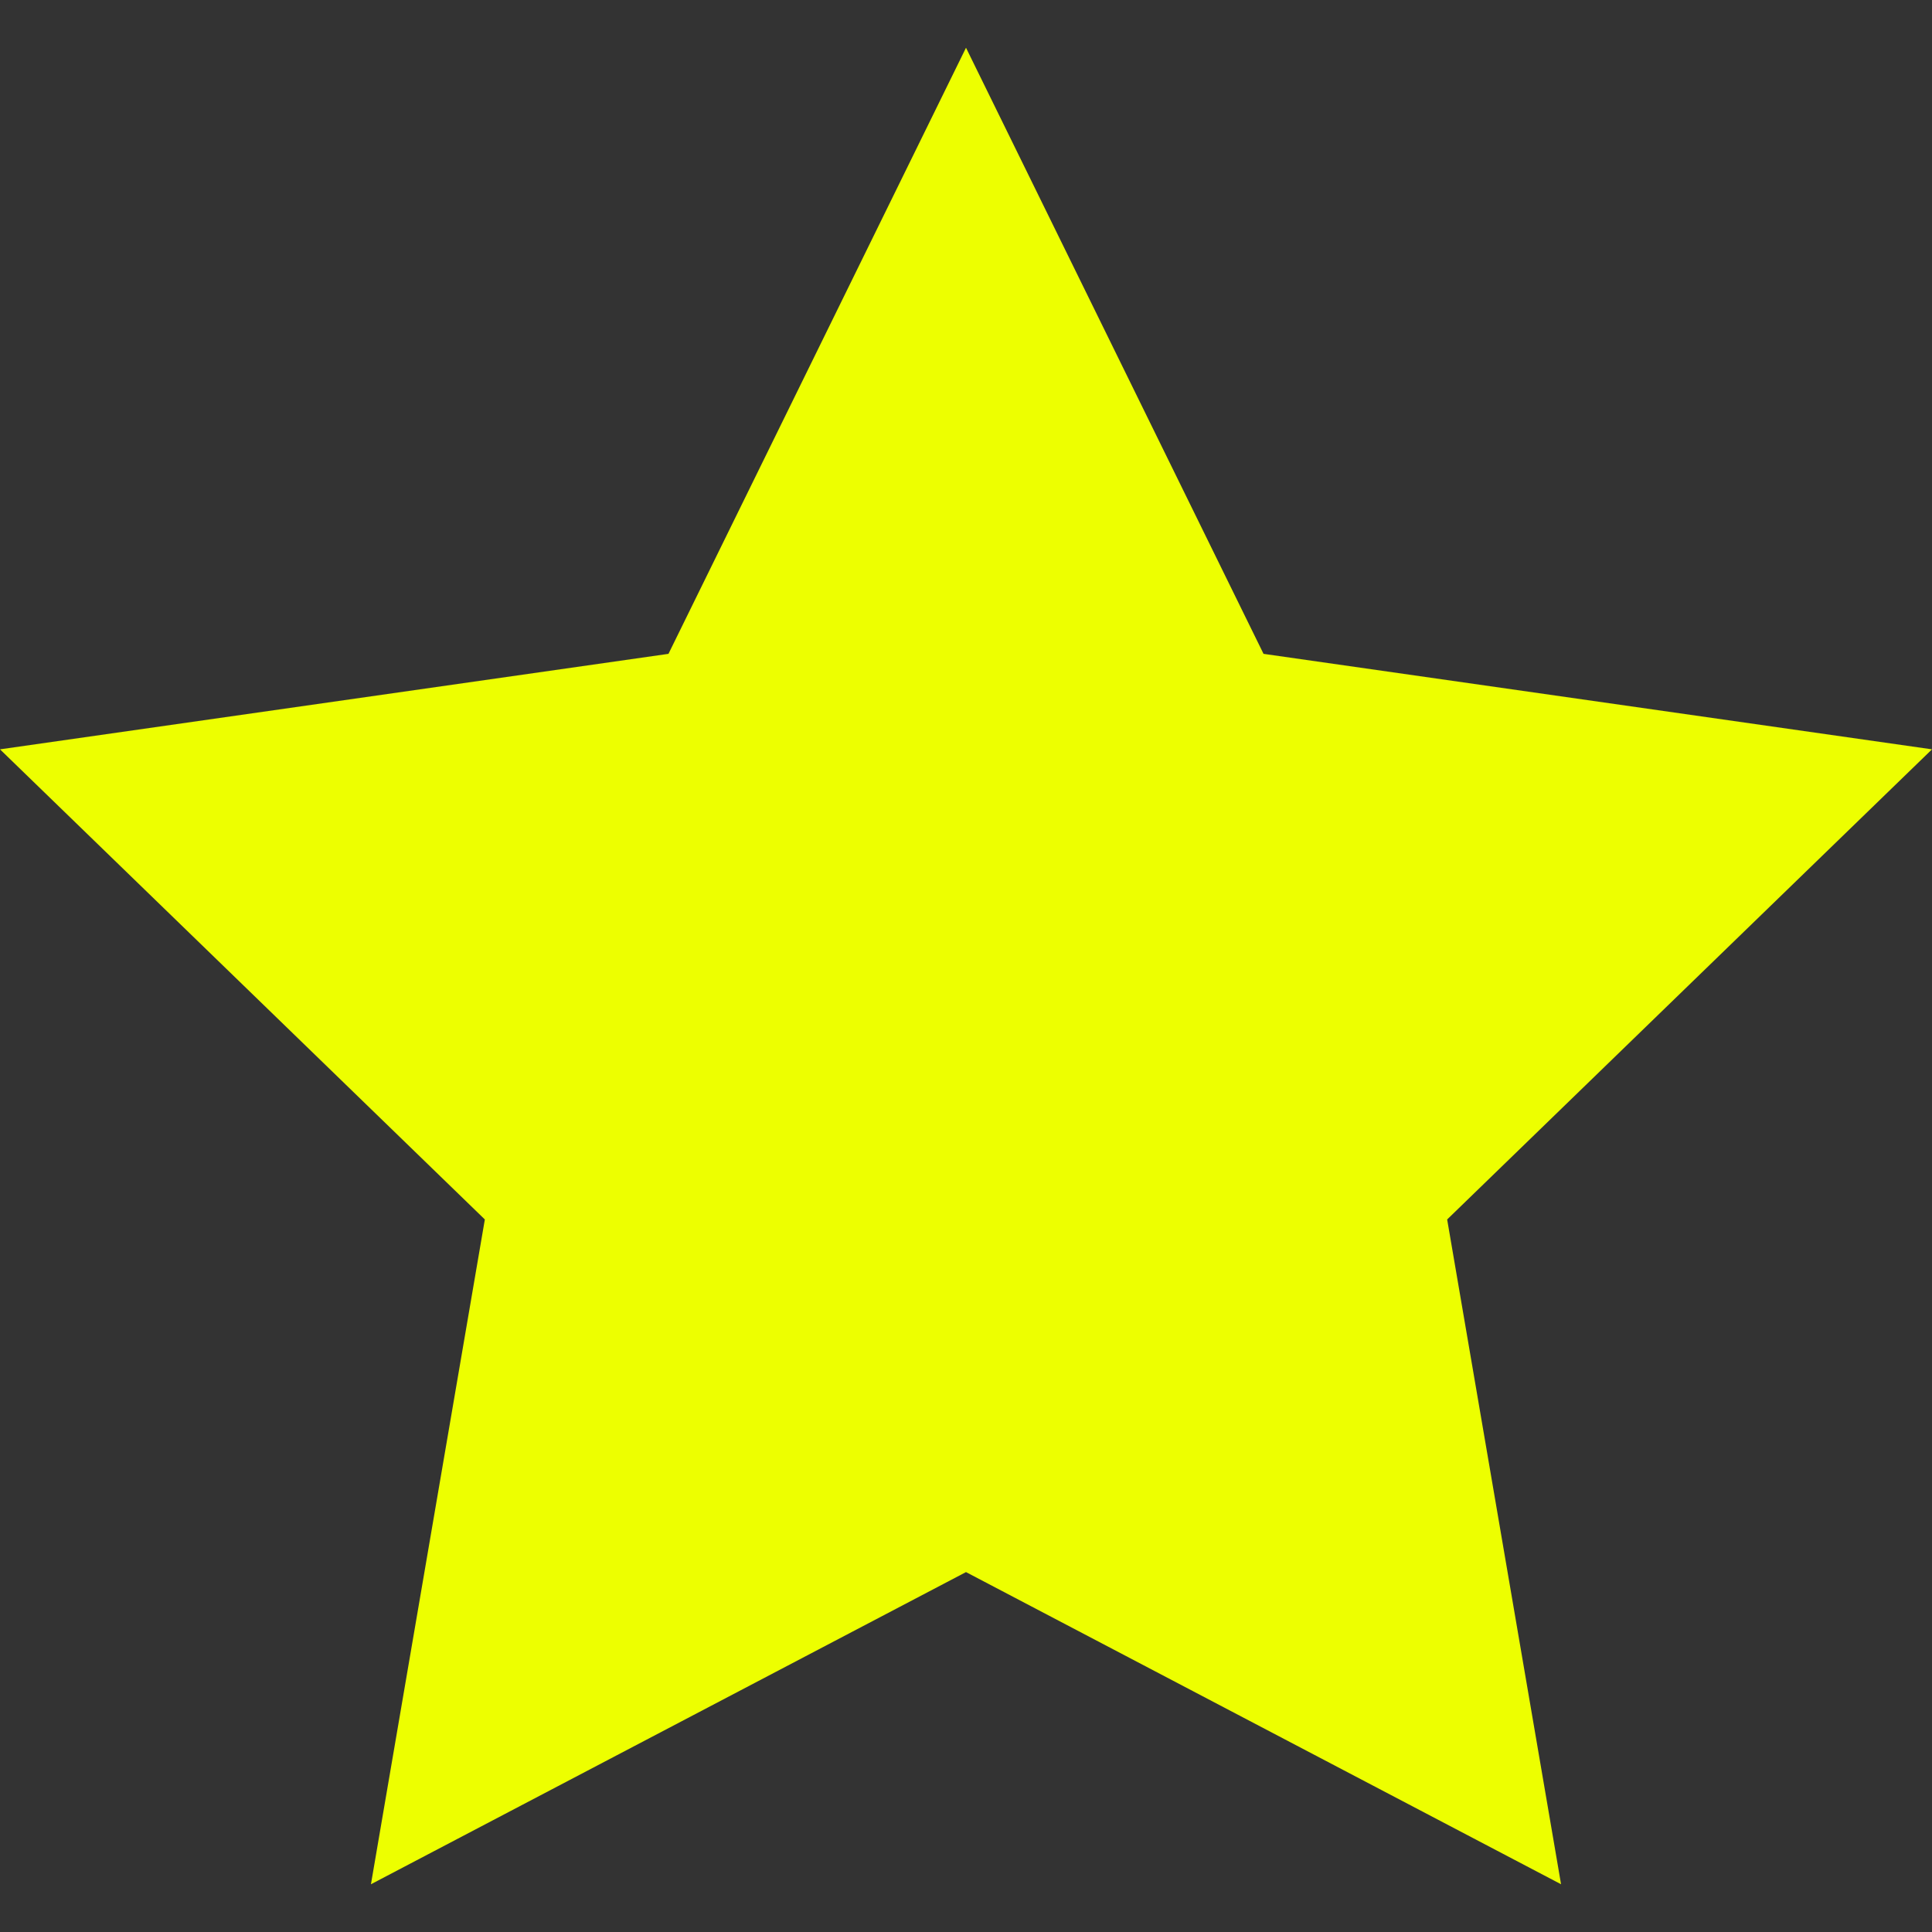 <svg xmlns="http://www.w3.org/2000/svg" fill="none" viewBox="0 0 21 21" height="21" width="21">
<rect x="0" y="0" width="21" height="21" fill="#333333" stroke="none"/>
<g clip-path="url(#clip0_8203_2322)" id="favorite (2) 1">
<path fill="#EDFF00" d="M10.5 0.519L7.266 7.107L0 8.145L5.27 13.255L4.032 20.481L10.5 17.088L16.968 20.481L15.73 13.255L21 8.145L13.734 7.107L10.5 0.519Z" id="Vector"></path>
</g>
<defs>
<clipPath id="clip0_8203_2322">
<rect fill="white" height="21" width="21"></rect>
</clipPath>
</defs>
</svg>

